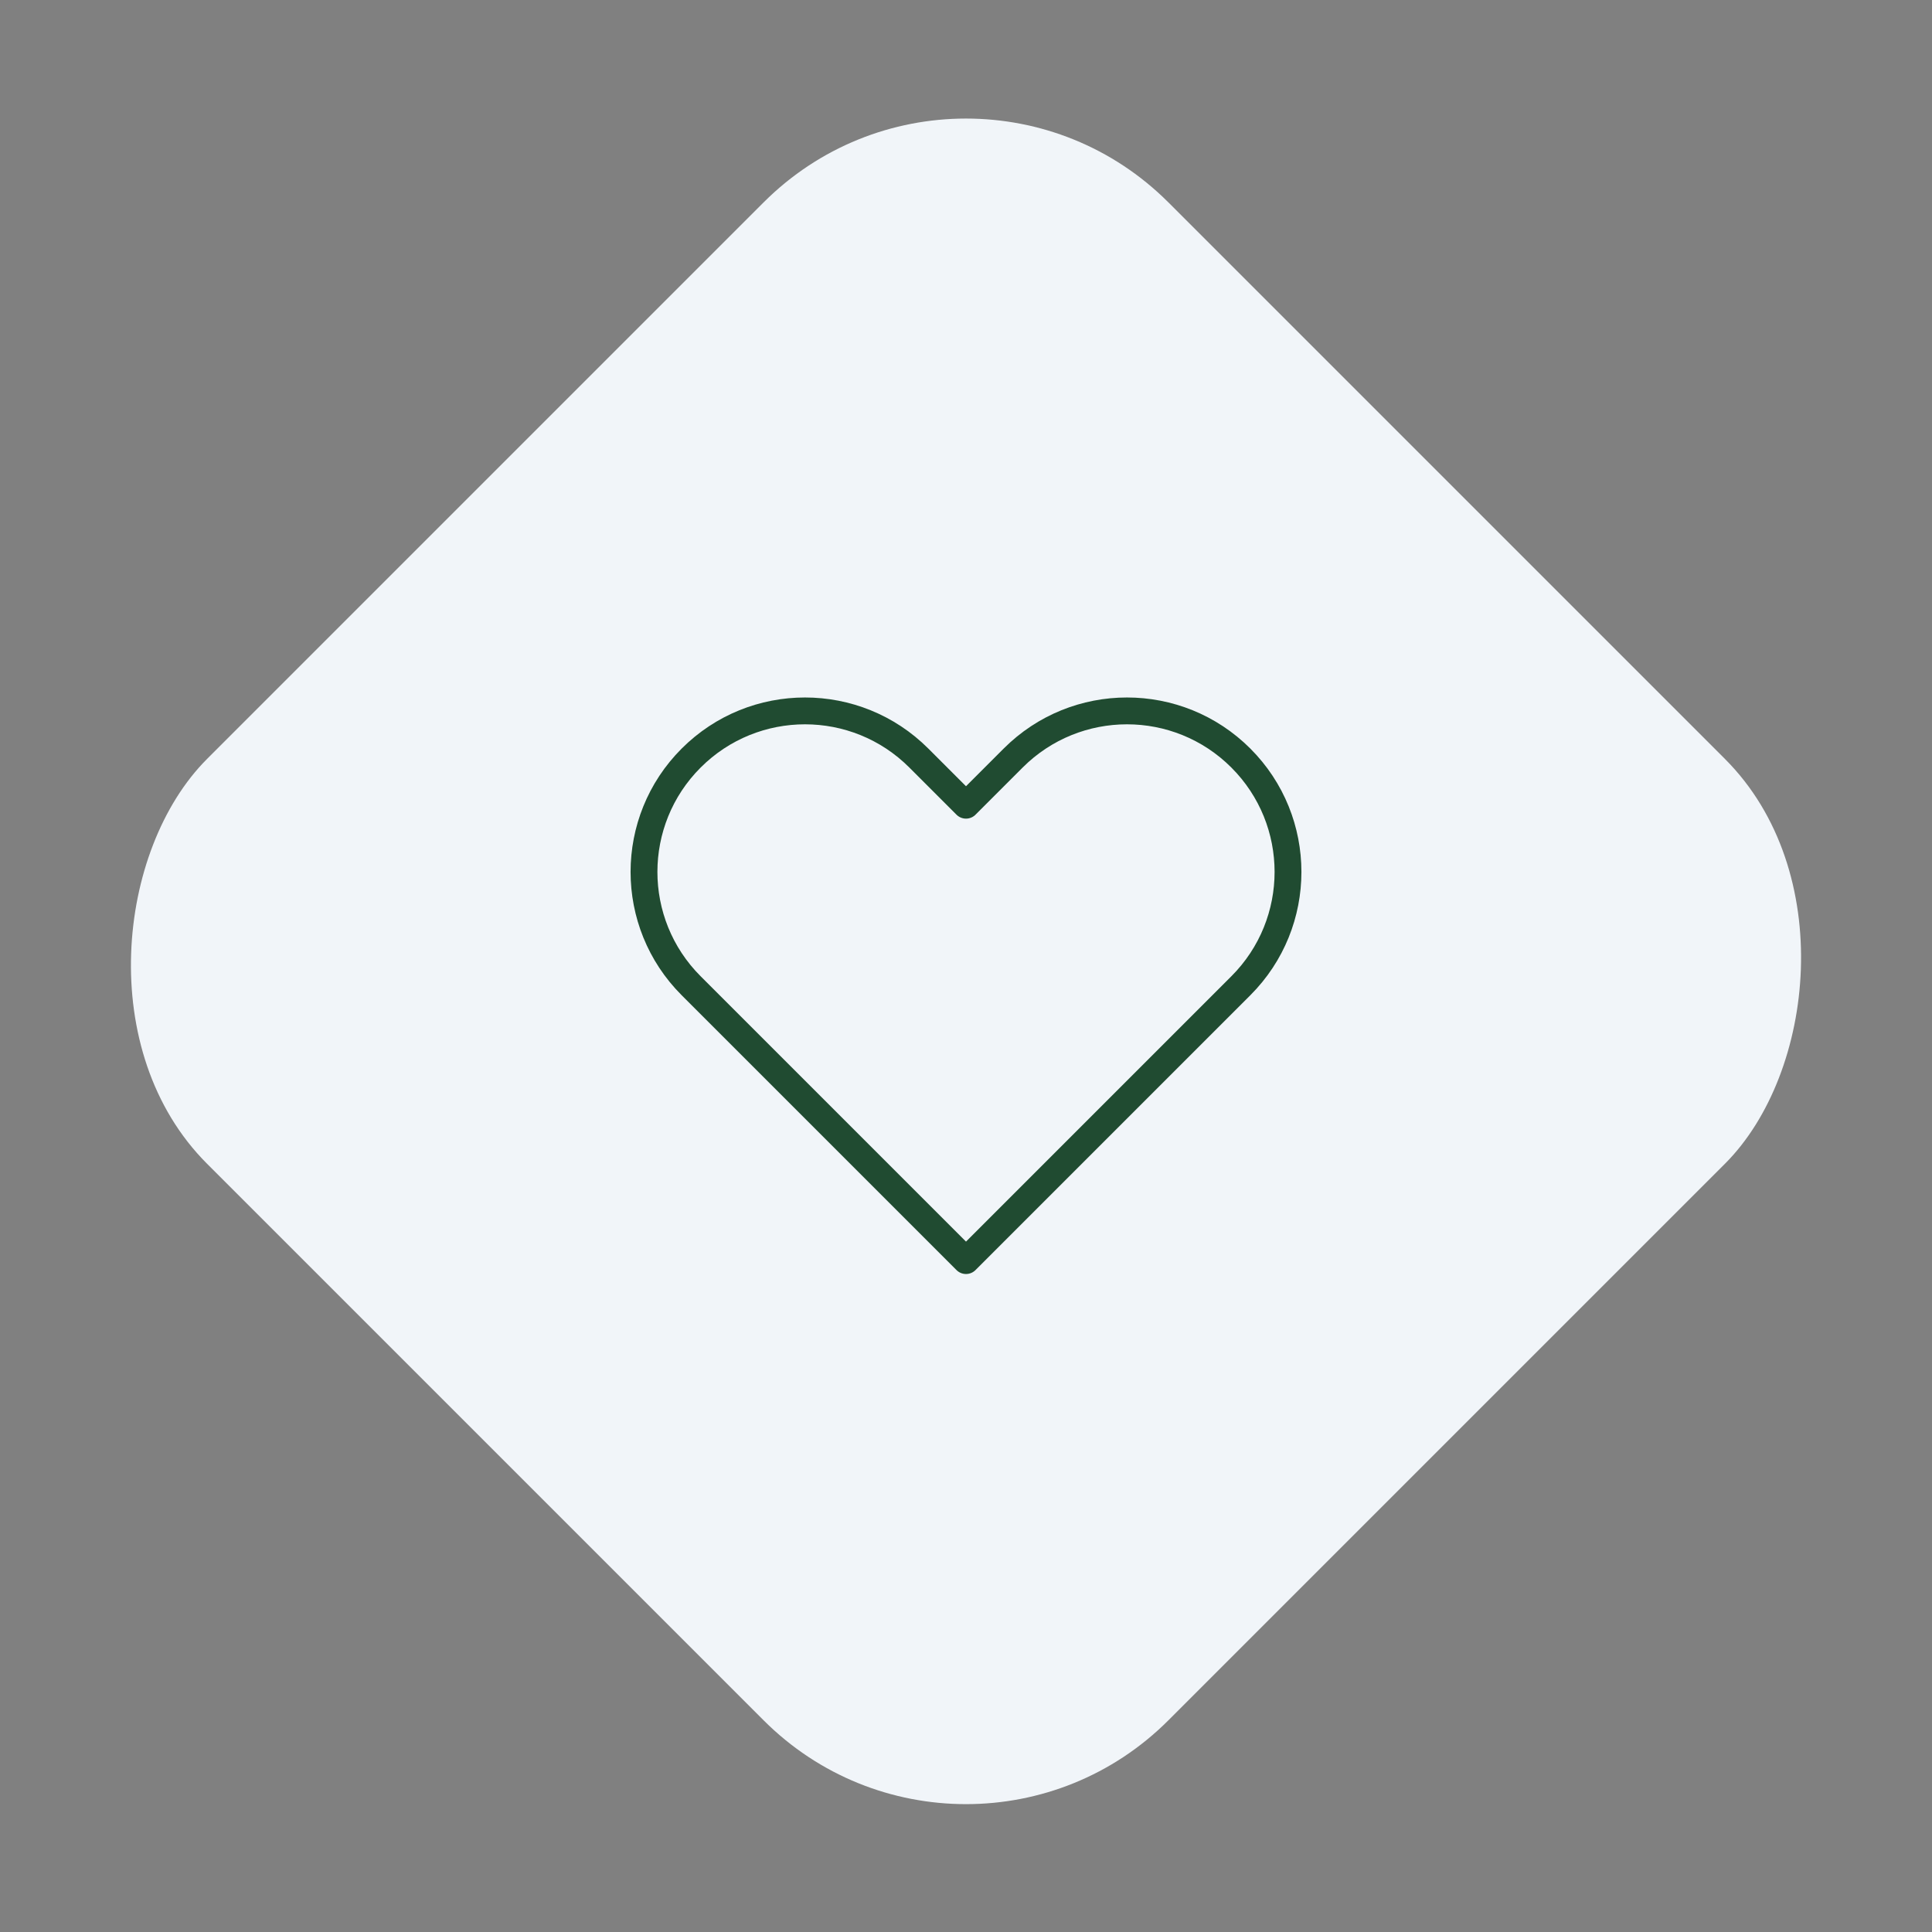 <?xml version="1.0" encoding="UTF-8"?> <svg xmlns="http://www.w3.org/2000/svg" width="108" height="108" viewBox="0 0 108 108"><rect x="0" y="0" width="108" height="108" fill="#808080" stroke="none"/><g fill="none" fill-rule="evenodd" transform="translate(.26)"><rect width="76" height="76" x="15.74" y="15.74" fill="#F1F5F9" rx="16" transform="rotate(45 53.74 53.74)"></rect><path stroke="#204B31" stroke-linecap="round" stroke-linejoin="round" stroke-width="1.5" d="M2.636,2.636 C-0.879,6.151 -0.879,11.849 2.636,15.364 L18,30.728 L33.364,15.364 C36.879,11.849 36.879,6.151 33.364,2.636 C29.849,-0.879 24.151,-0.879 20.636,2.636 L18,5.272 L15.364,2.636 C11.849,-0.879 6.151,-0.879 2.636,2.636 Z" transform="translate(35.74 39.74)"></path></g></svg> 